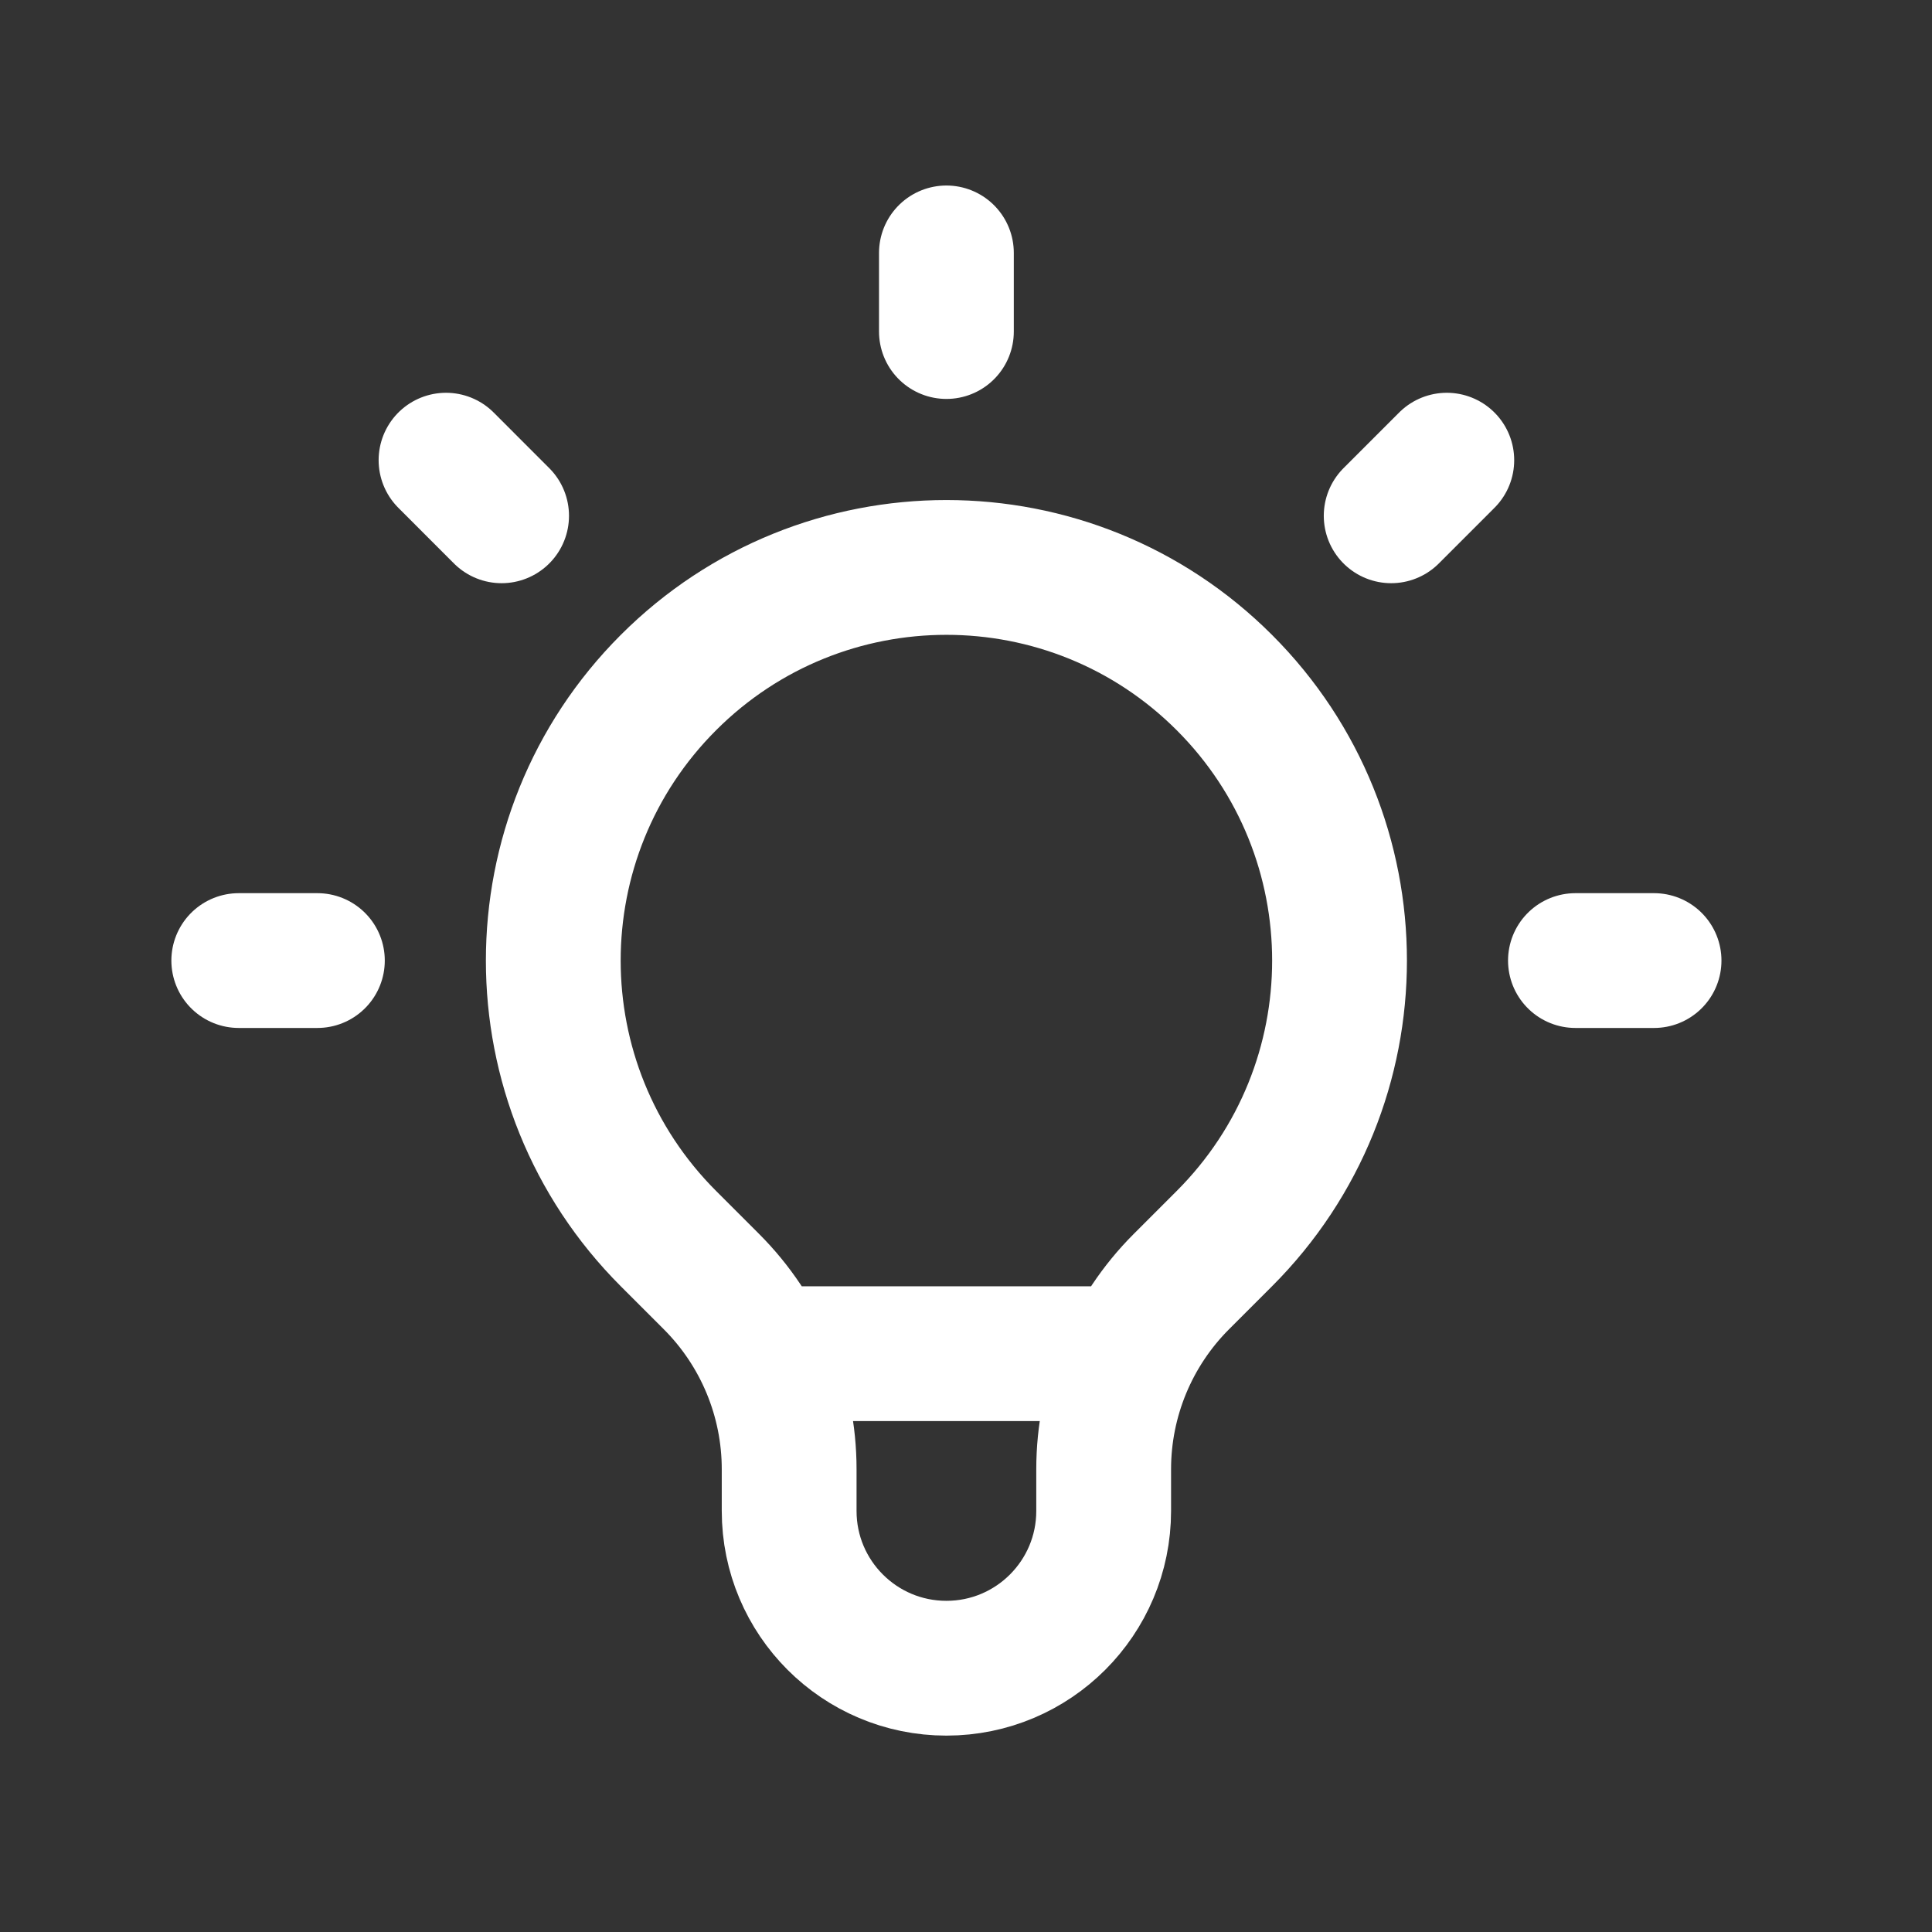<svg width="43" height="43" viewBox="0 0 43 43" fill="none" xmlns="http://www.w3.org/2000/svg">
<rect x="0" y="0" width="43" height="43" fill="#333333" stroke="none"/>
<path d="M16.975 30.129H25.153M21.064 5.629V7.379M32.201 10.242L30.963 11.48M36.814 21.379H35.064M7.064 21.379H5.314M11.164 11.48L9.927 10.242M14.877 27.567C11.46 24.149 11.46 18.609 14.877 15.192C18.294 11.775 23.834 11.775 27.251 15.192C30.668 18.609 30.668 24.149 27.251 27.567L26.294 28.524C25.186 29.632 24.564 31.134 24.564 32.7V33.629C24.564 35.562 22.997 37.129 21.064 37.129C19.131 37.129 17.564 35.562 17.564 33.629V32.7C17.564 31.134 16.942 29.632 15.834 28.524L14.877 27.567Z" stroke="white" stroke-width="3" stroke-linecap="round" stroke-linejoin="round"/>
</svg>
